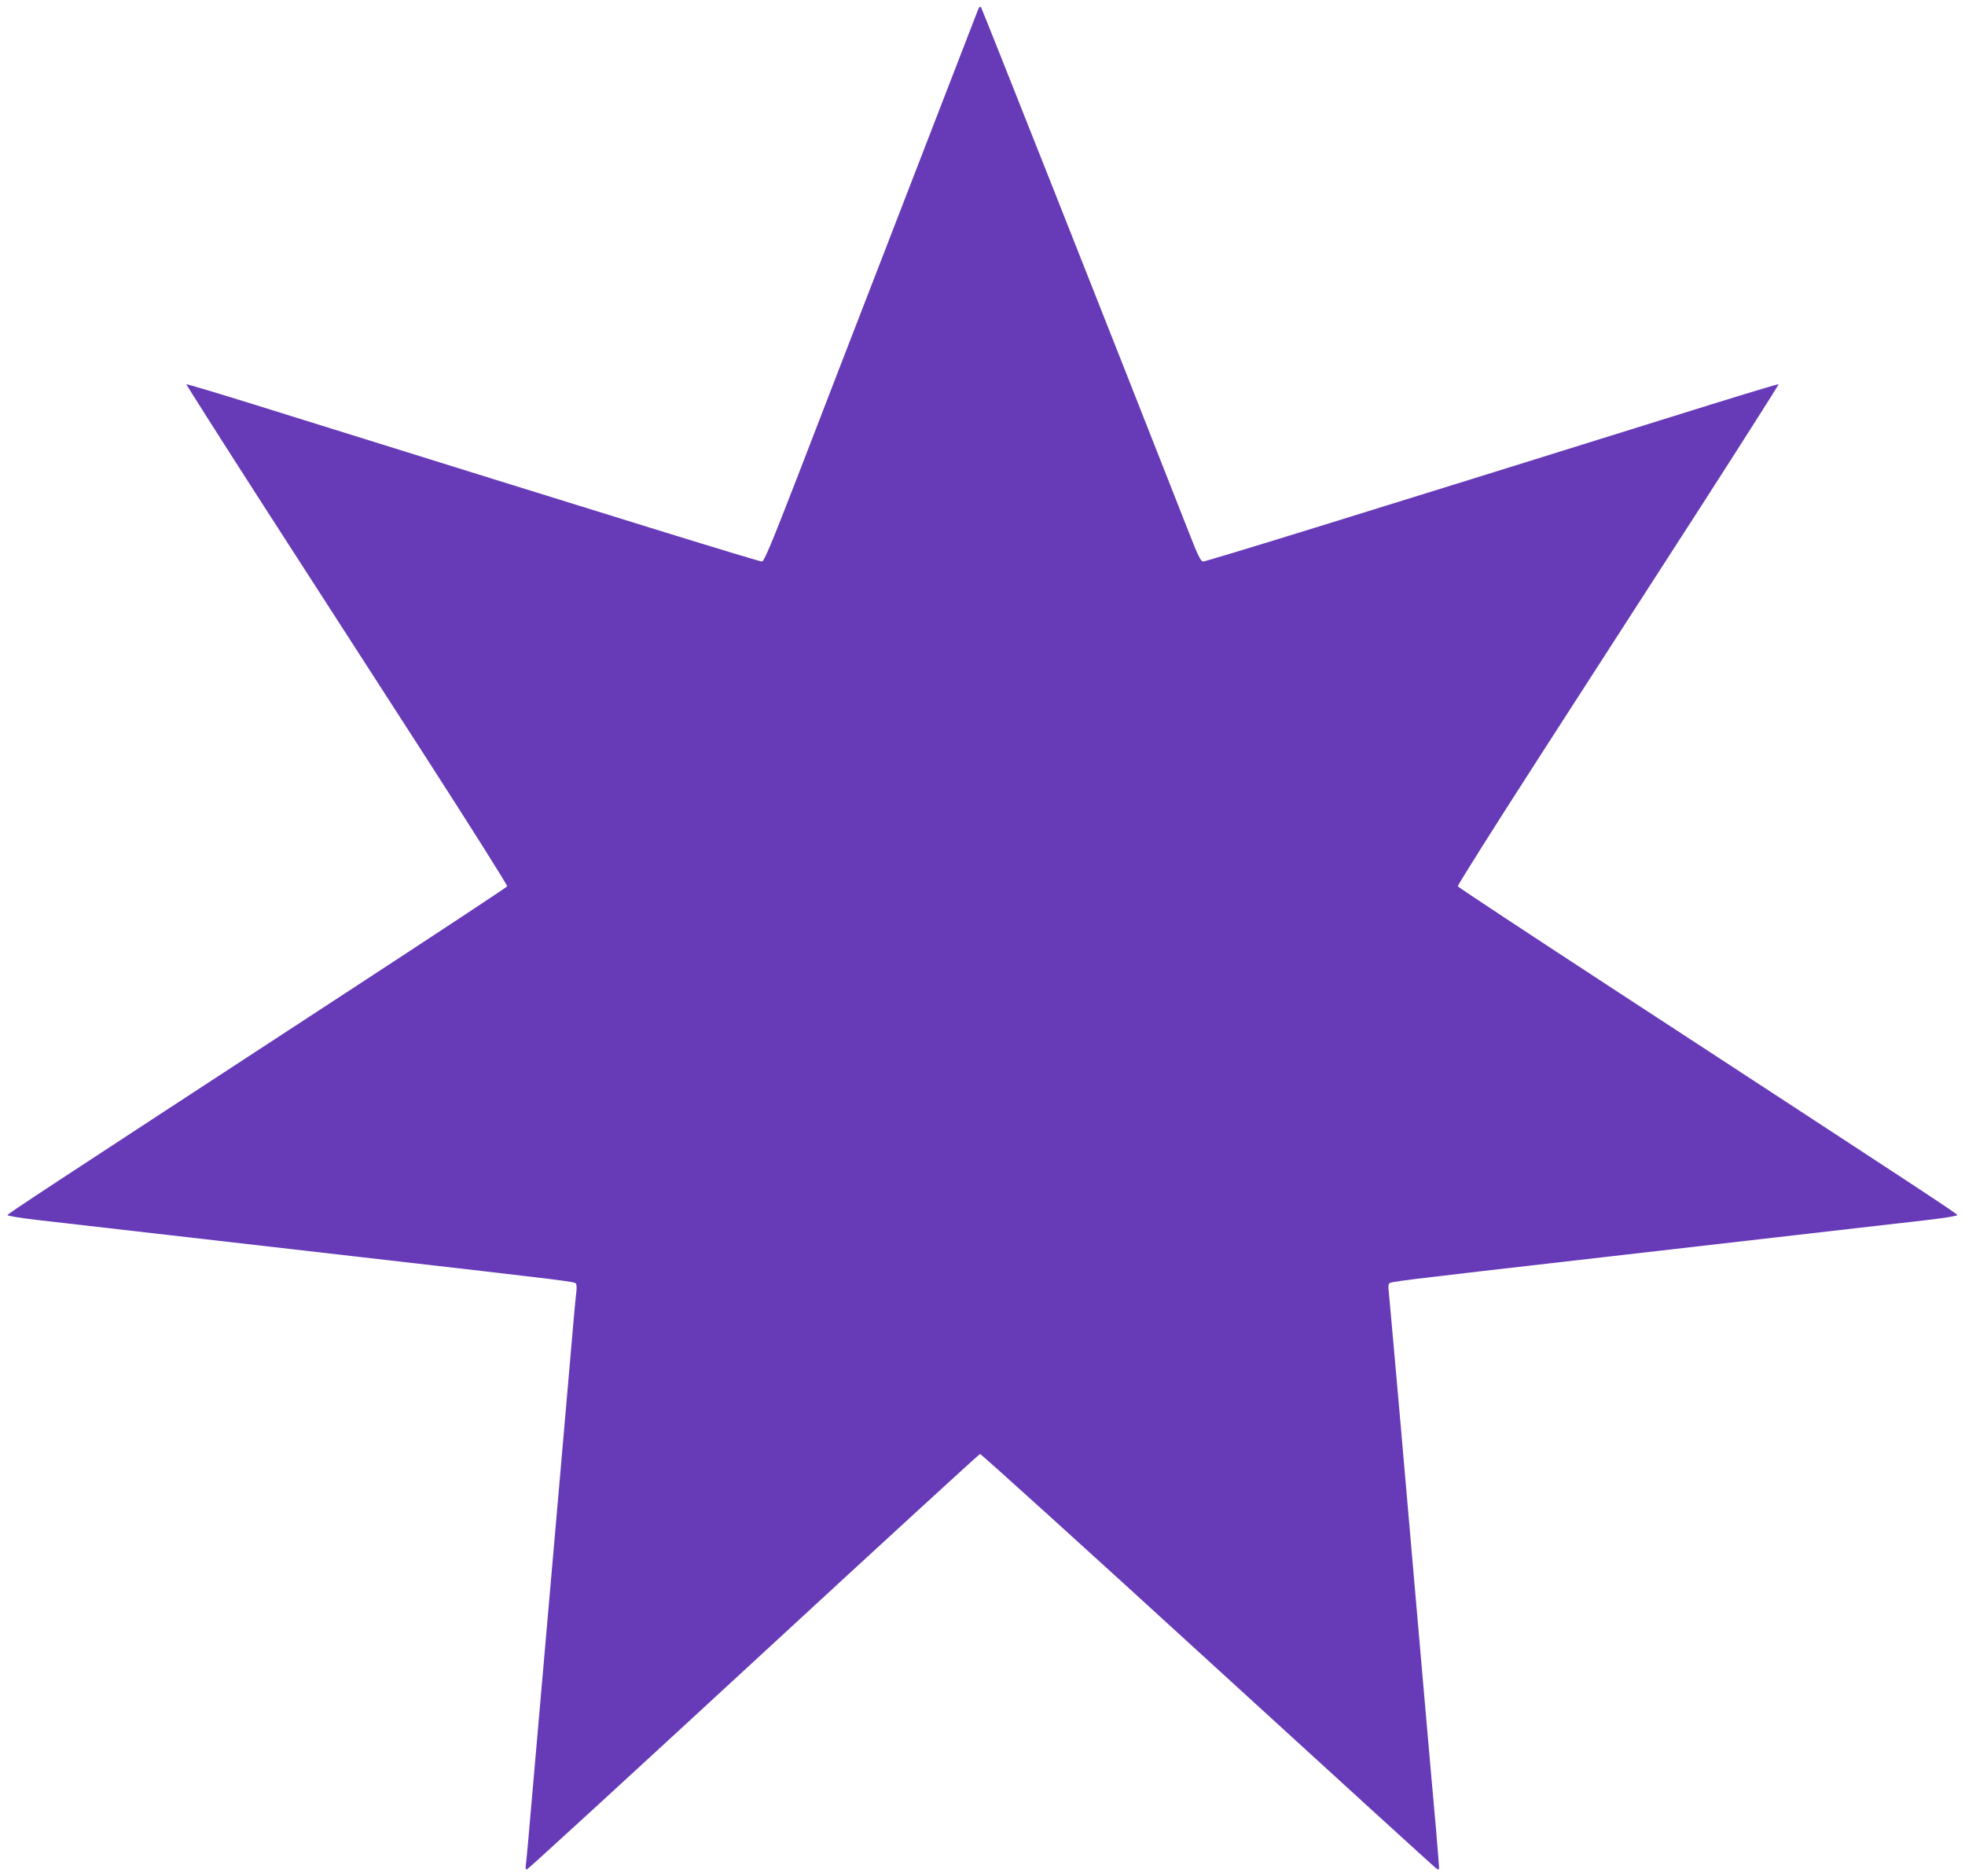 <?xml version="1.0" standalone="no"?>
<!DOCTYPE svg PUBLIC "-//W3C//DTD SVG 20010904//EN"
 "http://www.w3.org/TR/2001/REC-SVG-20010904/DTD/svg10.dtd">
<svg version="1.0" xmlns="http://www.w3.org/2000/svg"
 width="1280pt" height="1222pt" viewBox="0 0 1280 1222"
 preserveAspectRatio="xMidYMid meet">
<g transform="translate(0,1222) scale(0.1,-0.1)"
fill="#673ab7" stroke="none">
<path d="M6370 12154 c-6 -16 -225 -582 -487 -1259 -262 -676 -571 -1477 -688
-1780 -169 -436 -217 -551 -231 -553 -16 -2 -839 252 -3313 1024 -238 74 -435
133 -437 131 -2 -2 225 -359 504 -793 280 -434 752 -1166 1050 -1628 297 -461
538 -843 536 -850 -3 -6 -465 -311 -1027 -678 -2047 -1337 -2228 -1456 -2228
-1464 0 -5 85 -19 188 -31 234 -27 1086 -125 2118 -243 1387 -159 1388 -159
1397 -173 4 -6 5 -28 3 -47 -3 -19 -9 -87 -15 -150 -5 -63 -46 -529 -90 -1035
-147 -1680 -199 -2279 -210 -2405 -6 -69 -13 -138 -15 -153 -3 -20 -1 -27 8
-25 8 2 672 611 1476 1353 805 743 1468 1351 1475 1353 6 1 675 -604 1485
-1345 811 -741 1480 -1352 1488 -1356 8 -5 16 -7 17 -5 2 1 -8 120 -20 263
-31 340 -145 1652 -233 2665 -39 443 -73 821 -75 840 -3 19 -2 41 2 47 9 14
10 14 1397 173 1031 118 1883 216 2117 243 103 12 188 26 188 31 1 8 -184 130
-2227 1464 -562 367 -1024 672 -1027 678 -2 7 239 389 536 850 298 462 770
1194 1050 1628 279 434 506 791 504 793 -2 2 -199 -57 -437 -131 -2477 -773
-3297 -1026 -3313 -1024 -15 2 -36 46 -91 188 -524 1334 -1349 3417 -1355
3424 -6 6 -14 -3 -20 -20z"/>
</g>
</svg>
